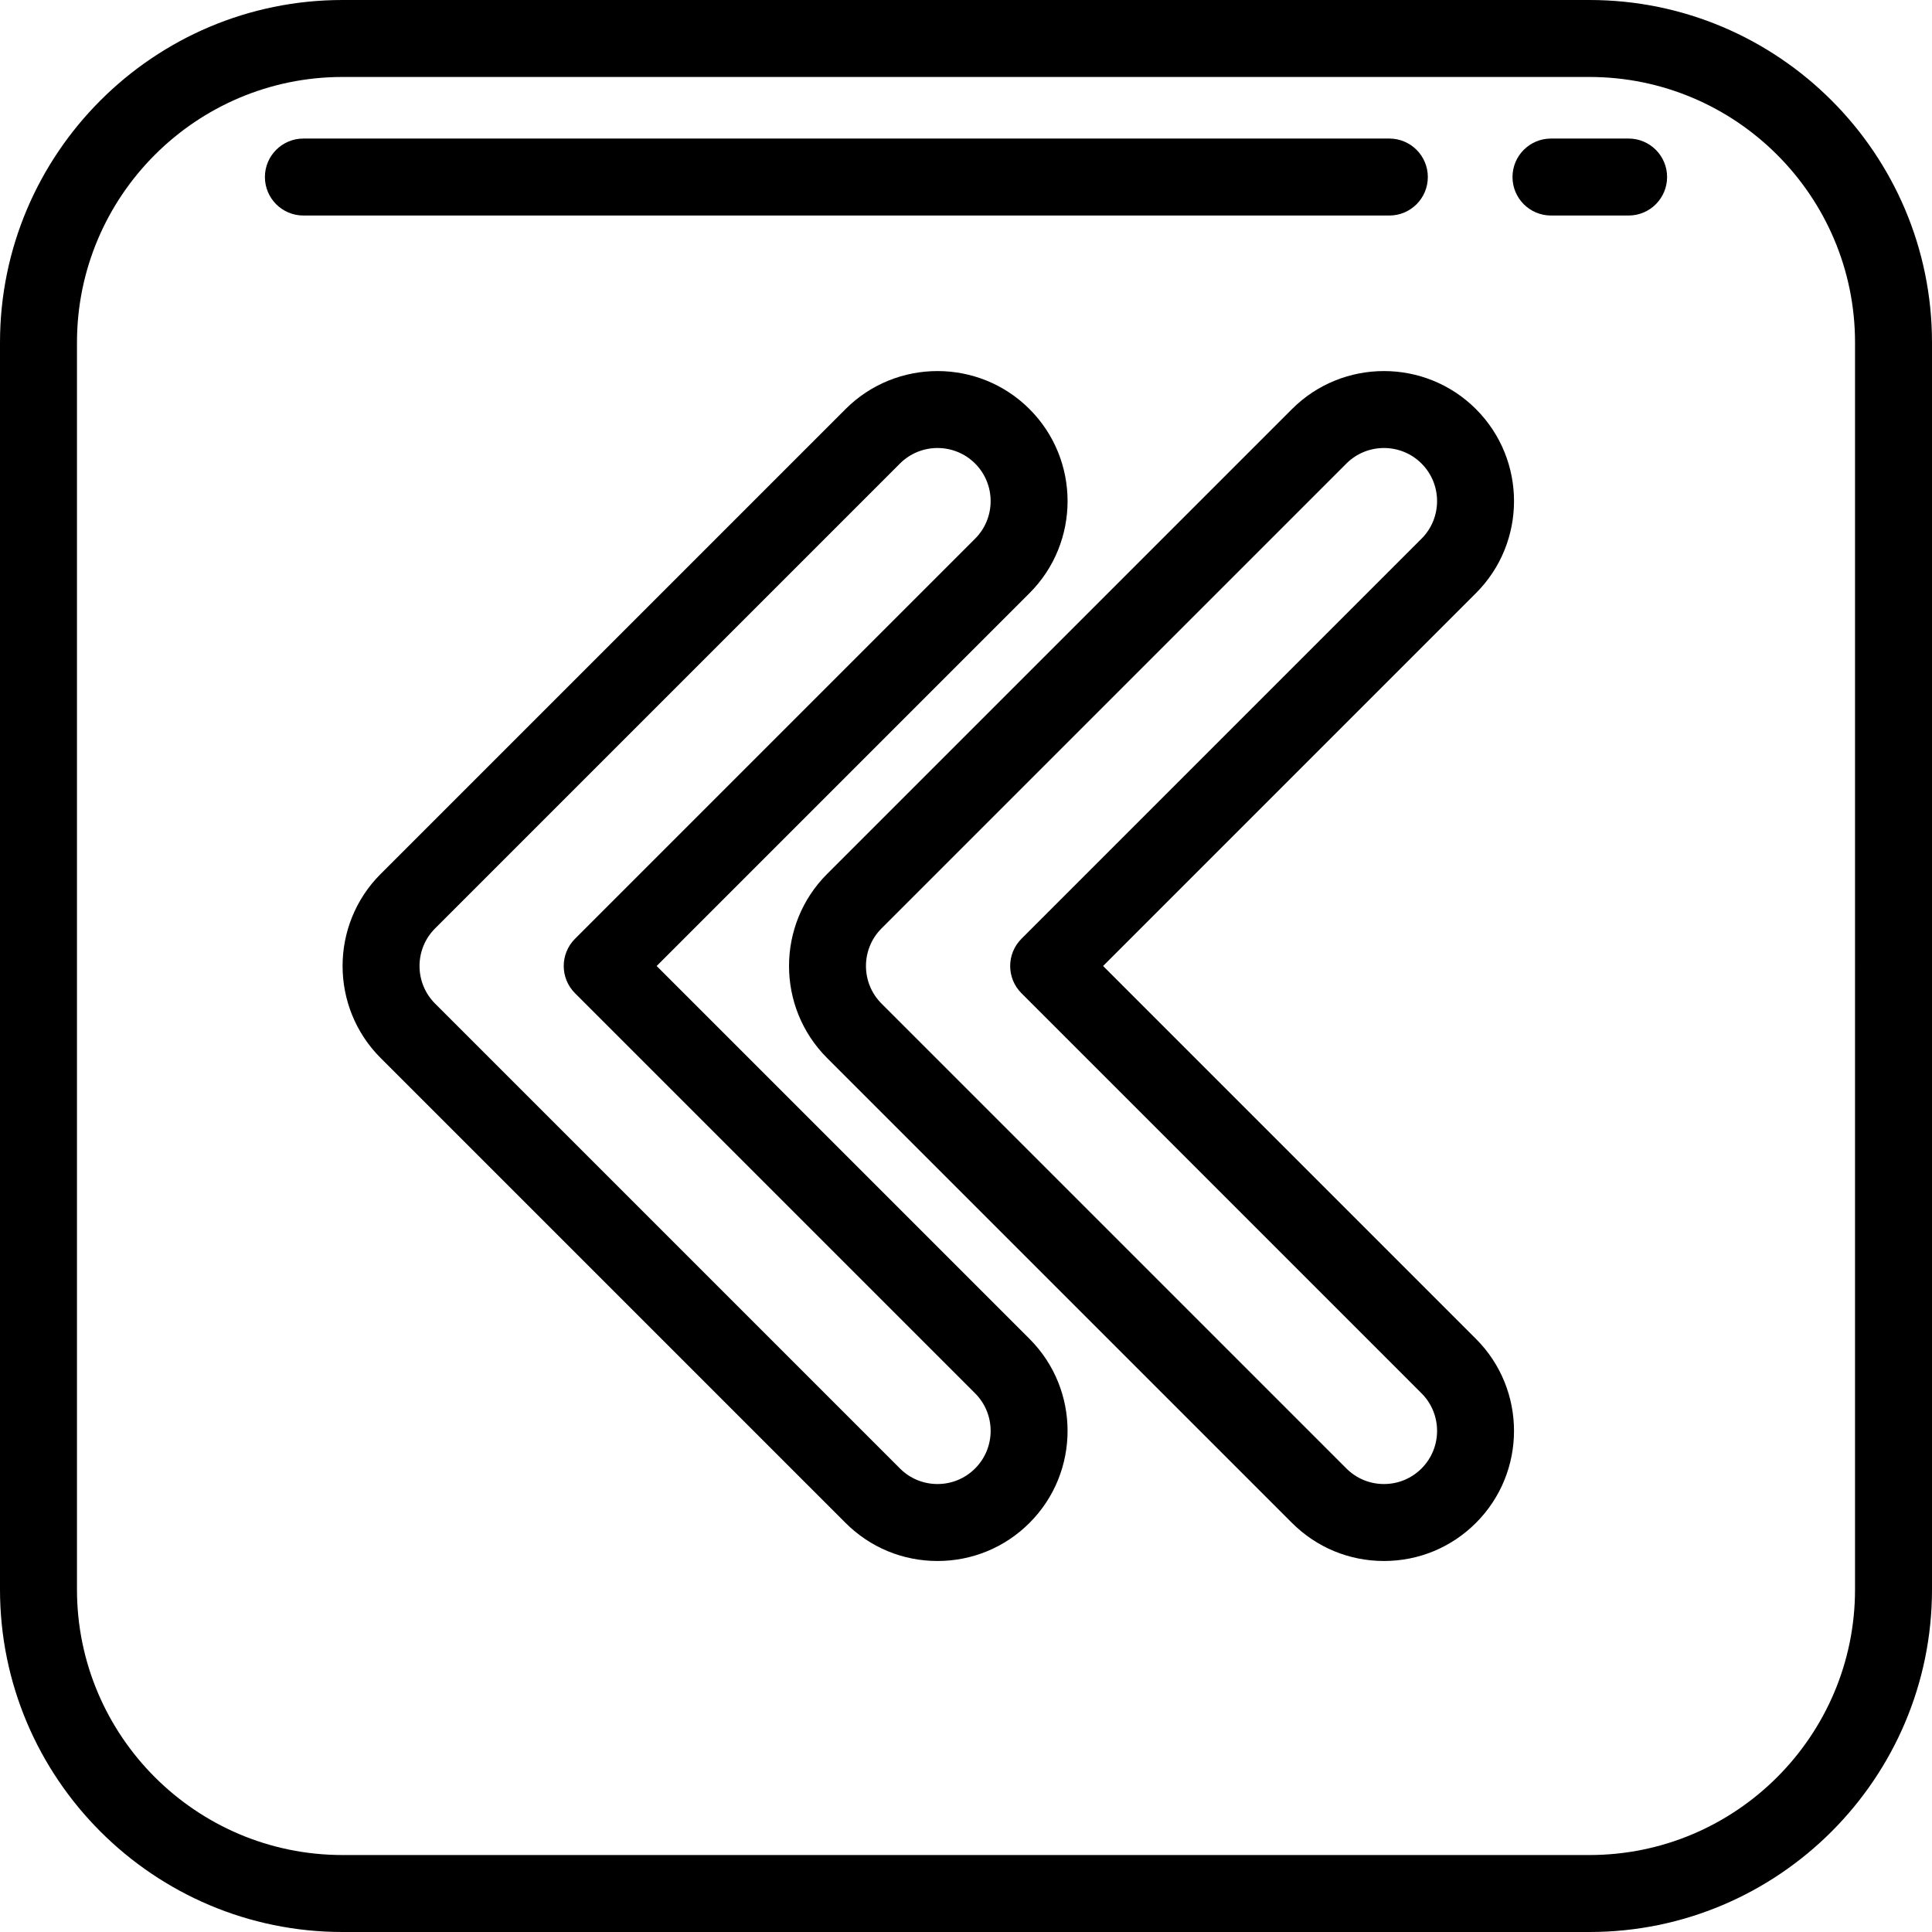<?xml version="1.0" encoding="iso-8859-1"?>
<!-- Uploaded to: SVG Repo, www.svgrepo.com, Generator: SVG Repo Mixer Tools -->
<svg fill="#000000" height="800px" width="800px" version="1.1" id="Layer_1" xmlns="http://www.w3.org/2000/svg" xmlns:xlink="http://www.w3.org/1999/xlink" 
	 viewBox="0 0 512 512" xml:space="preserve">
<g>
	<g>
		<path d="M421.227,0H90.773C40.72,0,0,40.72,0,90.773v330.454C0,471.28,40.72,512,90.773,512h330.454
			C471.28,512,512,471.28,512,421.227V90.773C512,40.72,471.28,0,421.227,0z M491.602,421.227c0,38.805-31.57,70.375-70.375,70.375
			H90.773c-38.805,0-70.374-31.57-70.374-70.375V90.773c0-38.805,31.57-70.375,70.374-70.375h330.454
			c38.805,0,70.375,31.57,70.375,70.375V421.227z"/>
	</g>
</g>
<g>
	<g>
		<path d="M431.597,36.717h-20.569c-5.632,0-10.199,4.566-10.199,10.199c0,5.633,4.567,10.199,10.199,10.199h20.569
			c5.632,0,10.199-4.566,10.199-10.199C441.796,41.283,437.229,36.717,431.597,36.717z"/>
	</g>
</g>
<g>
	<g>
		<path d="M368.191,36.717H80.403c-5.632,0-10.199,4.566-10.199,10.199c0,5.633,4.567,10.199,10.199,10.199h287.788
			c5.632,0,10.199-4.566,10.199-10.199C378.39,41.283,373.823,36.717,368.191,36.717z"/>
	</g>
</g>
<g>
	<g>
		<path d="M174.02,256l98.815-98.816c13.445-13.446,13.445-35.321,0-48.765c-13.445-13.445-35.321-13.445-48.765,0L100.872,231.617
			c-13.445,13.446-13.445,35.321,0,48.765L224.071,403.58c6.512,6.512,15.172,10.099,24.381,10.099
			c9.211,0,17.87-3.587,24.382-10.099c13.445-13.445,13.445-35.32,0-48.764L174.02,256z M258.411,389.158
			c-2.661,2.659-6.197,4.125-9.959,4.125c-3.761,0-7.299-1.466-9.958-4.126L115.297,265.958c-5.491-5.491-5.491-14.426,0-19.917
			l123.197-123.197c2.746-2.746,6.352-4.118,9.958-4.118c3.606,0,7.213,1.372,9.958,4.116c5.491,5.491,5.491,14.426,0,19.917
			L152.383,248.787c-3.983,3.984-3.983,10.442,0,14.425l106.028,106.029C263.902,374.732,263.902,383.666,258.411,389.158z"/>
	</g>
</g>
<g>
	<g>
		<path d="M391.146,354.816L292.331,256l98.815-98.816c13.445-13.446,13.445-35.321,0-48.765c-13.445-13.445-35.321-13.445-48.765,0
			L219.183,231.617c-13.445,13.446-13.445,35.321,0,48.765L342.382,403.58c6.512,6.512,15.172,10.099,24.381,10.099
			c9.211,0,17.87-3.587,24.382-10.099C404.59,390.136,404.59,368.261,391.146,354.816z M376.722,389.158
			c-2.661,2.659-6.197,4.125-9.958,4.125s-7.299-1.466-9.958-4.126L233.608,265.958c-5.491-5.491-5.491-14.426,0-19.917
			l123.197-123.197c2.746-2.746,6.352-4.118,9.958-4.118s7.213,1.372,9.957,4.116c5.491,5.491,5.491,14.426,0,19.917
			L270.694,248.787c-3.983,3.984-3.983,10.442,0,14.425l106.028,106.029C382.213,374.732,382.213,383.666,376.722,389.158z"/>
	</g>
</g>
</svg>